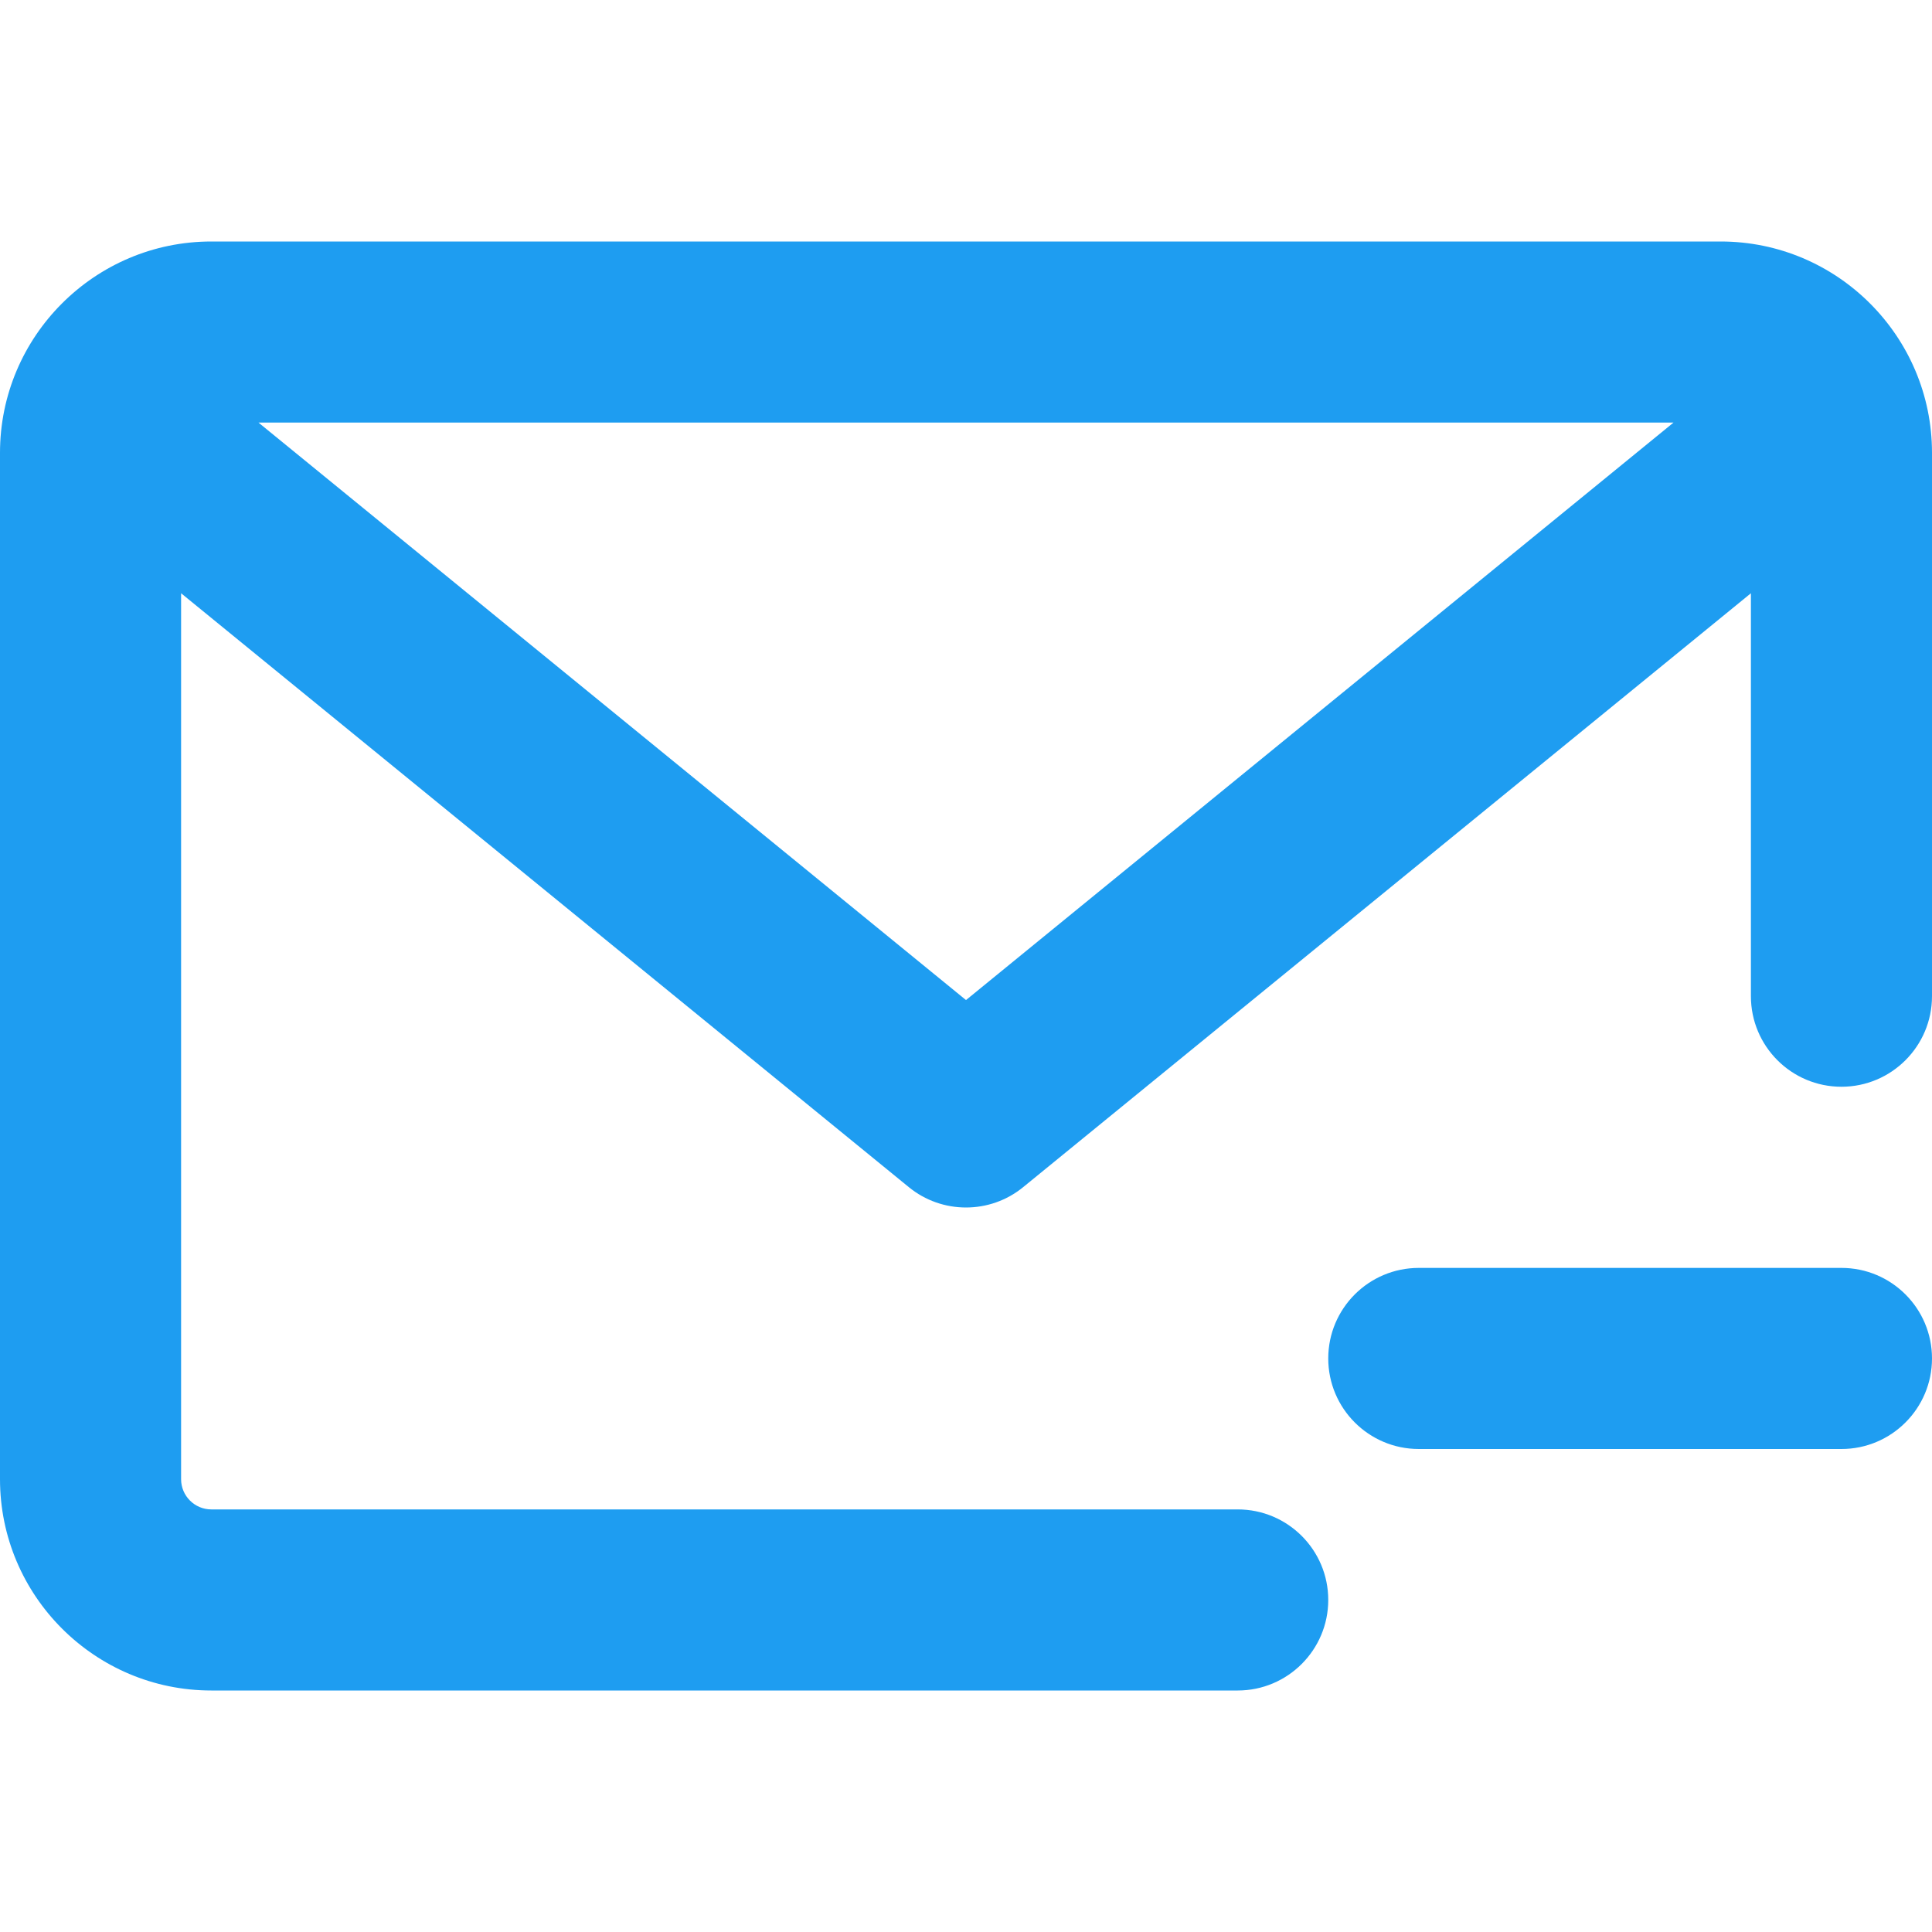 <svg width="30" height="30" viewBox="0 0 30 30" fill="none" xmlns="http://www.w3.org/2000/svg">
<path d="M30 21.094C30 21.87 29.37 22.5 28.594 22.5H22.031C21.255 22.5 20.625 21.87 20.625 21.094C20.625 20.317 21.255 19.688 22.031 19.688H28.594C29.37 19.688 30 20.317 30 21.094ZM30 7.031V15.469C30 16.245 29.37 16.875 28.594 16.875C27.817 16.875 27.188 16.245 27.188 15.469V9.212L15.889 18.433C15.63 18.645 15.315 18.75 15 18.75C14.685 18.75 14.37 18.645 14.111 18.433L2.812 9.212V22.969C2.812 23.227 3.022 23.438 3.281 23.438H19.219C19.995 23.438 20.625 24.067 20.625 24.844C20.625 25.62 19.995 26.25 19.219 26.25H3.281C1.472 26.25 0 24.778 0 22.969V7.031C0 5.222 1.472 3.75 3.281 3.75H26.719C28.528 3.75 30 5.222 30 7.031ZM25.986 6.562H4.014L15 15.529L25.986 6.562Z" fill="#1E9DF1"/>
</svg>
